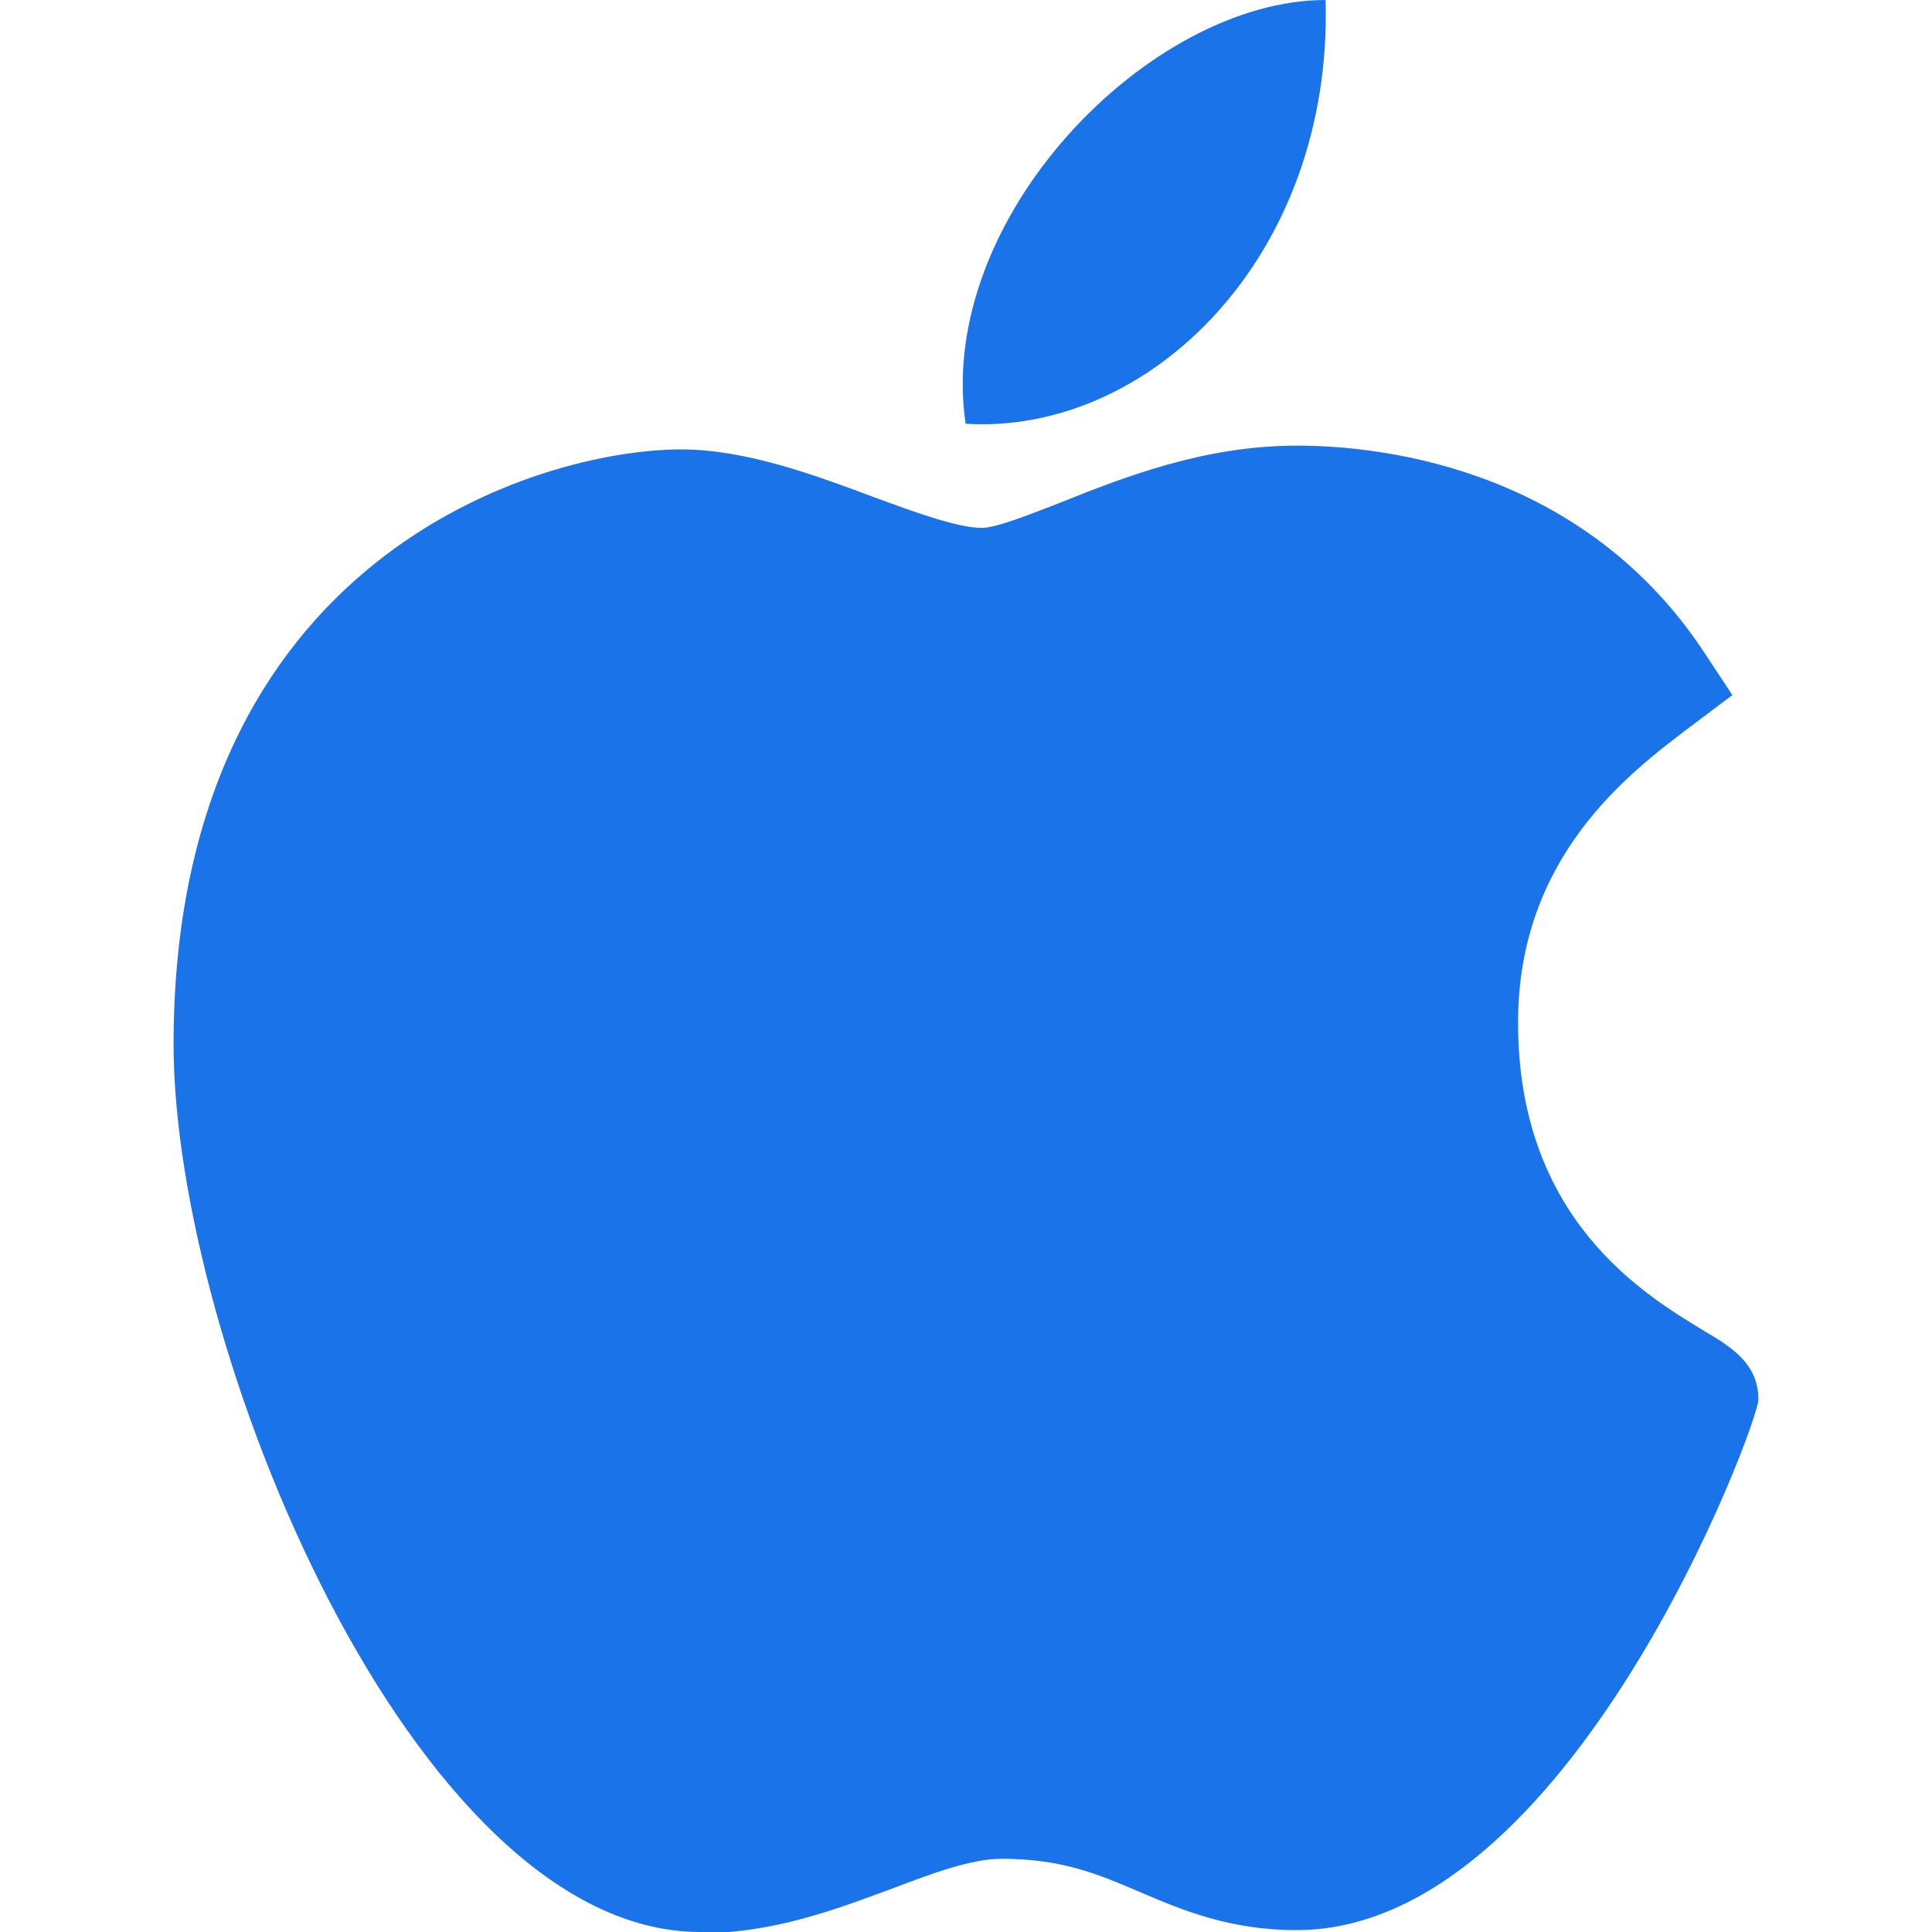 <svg xmlns="http://www.w3.org/2000/svg" xmlns:xlink="http://www.w3.org/1999/xlink" id="Capa_1" x="0px" y="0px" viewBox="0 0 512 512" style="enable-background:new 0 0 512 512;" xml:space="preserve"> <style type="text/css"> .st0{fill:#1A73E9;} </style> <g> <path class="st0" d="M185.3,512C109.1,511.6,46,356,46,276.8c0-129.4,97.1-157.7,134.5-157.7c16.9,0,34.9,6.6,50.7,12.5 c11.1,4.1,22.6,8.3,29,8.3c3.8,0,12.8-3.6,20.8-6.7c17-6.8,38.1-15.1,62.7-15.1c0,0,0.1,0,0.1,0c18.4,0,74,4,107.5,54.3l7.8,11.8 l-11.3,8.5c-16.1,12.2-45.5,34.3-45.5,78.3c0,52,33.3,72,49.3,81.7c7.1,4.2,14.4,8.6,14.4,18.2c0,6.3-49.9,140.6-122.4,140.6 c-17.7,0-30.3-5.3-41.3-10c-11.2-4.8-20.8-8.9-36.8-8.9c-8.1,0-18.3,3.8-29.1,7.9c-14.8,5.5-31.5,11.8-50.5,11.8H185.3z"></path> <path class="st0" d="M351.3,0c1.9,68.1-46.8,115.3-95.4,112.3C247.9,58,304.5,0,351.3,0z"></path> </g> </svg>